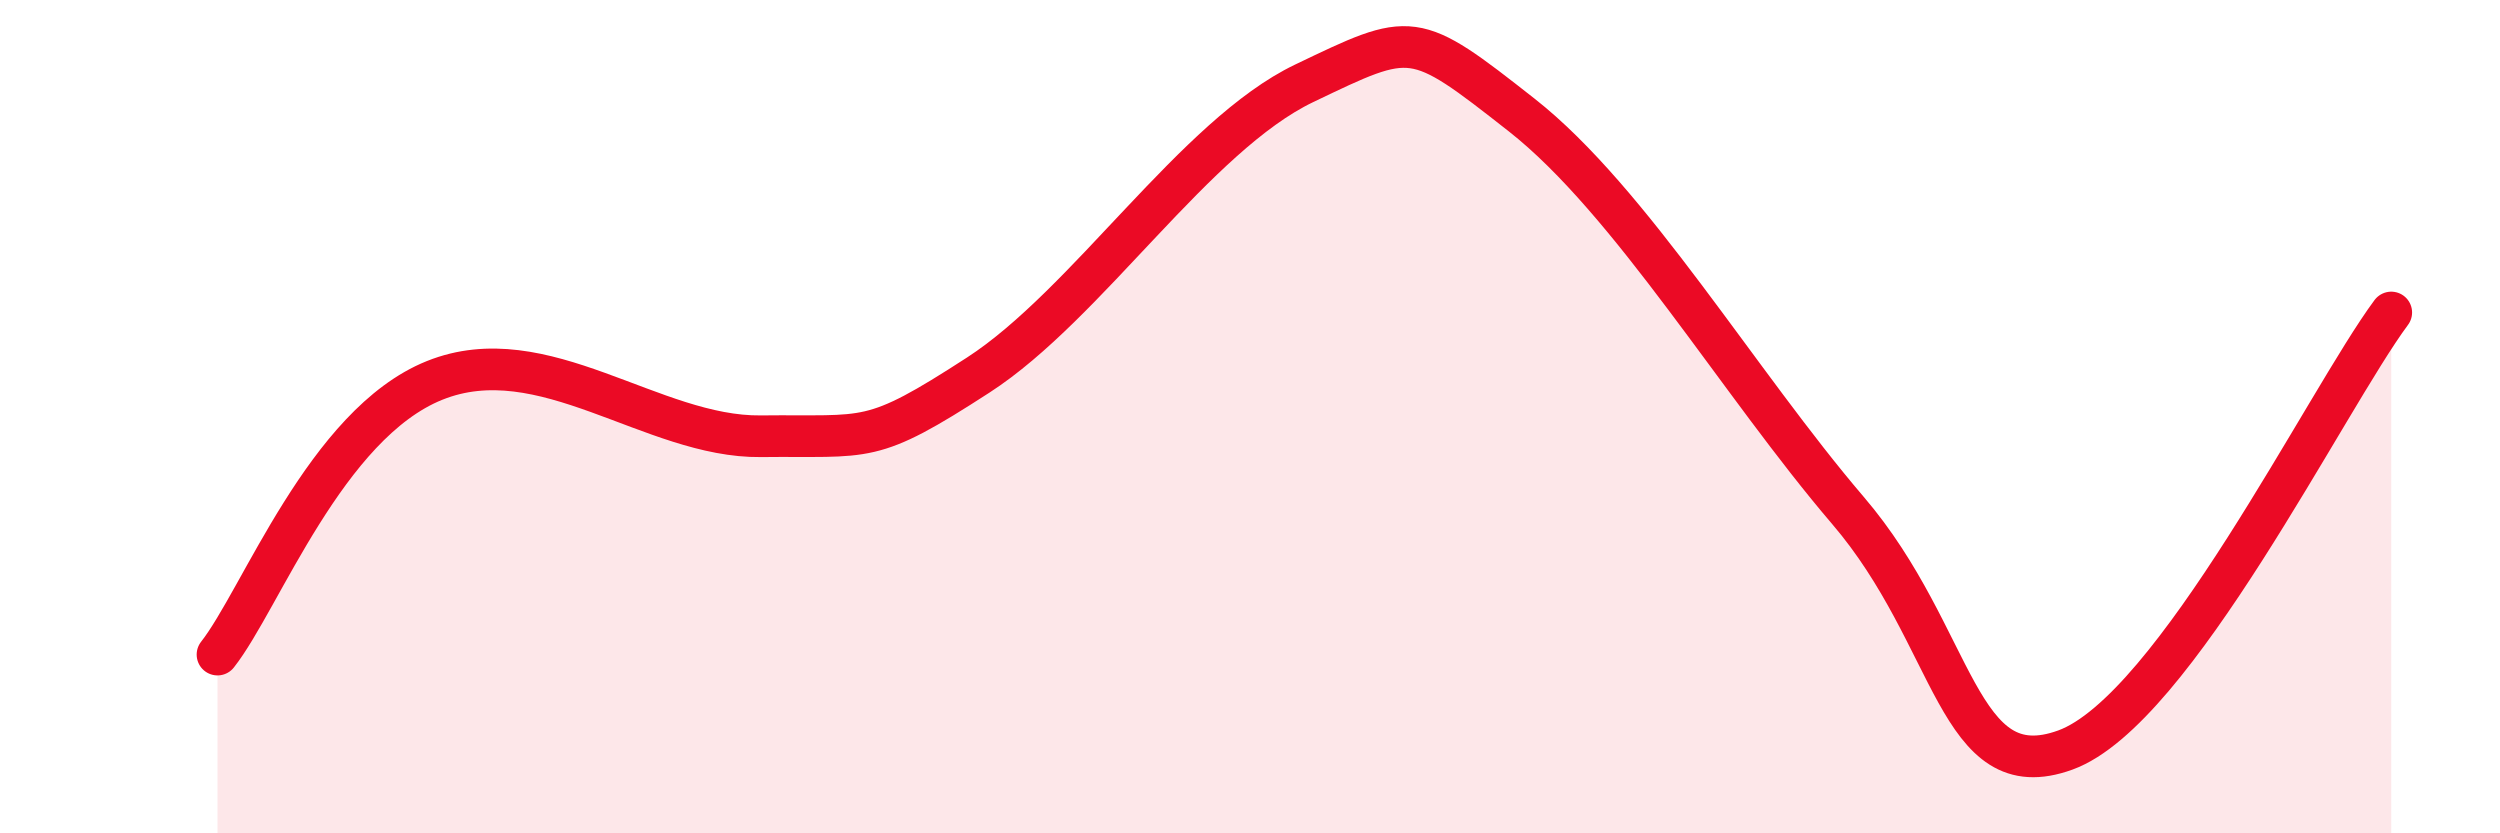 
    <svg width="60" height="20" viewBox="0 0 60 20" xmlns="http://www.w3.org/2000/svg">
      <path
        d="M 5.22,15.71 C 6.26,14.39 7.82,10.18 10.43,9.13 C 13.04,8.08 15.65,10.5 18.26,10.47 C 20.87,10.44 20.87,10.69 23.48,9 C 26.09,7.31 28.69,3.25 31.3,2 C 33.91,0.75 33.91,0.71 36.52,2.76 C 39.13,4.81 41.74,9.2 44.35,12.25 C 46.96,15.3 46.96,18.95 49.57,18 C 52.18,17.05 55.83,9.6 57.39,7.5L57.39 20L5.22 20Z"
        fill="#EB0A25"
        opacity="0.1"
        stroke-linecap="round"
        stroke-linejoin="round"
      />
      <path
        d="M 5.22,15.71 C 6.26,14.39 7.82,10.18 10.43,9.13 C 13.04,8.08 15.65,10.5 18.26,10.47 C 20.87,10.44 20.87,10.69 23.48,9 C 26.09,7.31 28.69,3.25 31.3,2 C 33.91,0.75 33.91,0.71 36.52,2.76 C 39.13,4.81 41.74,9.2 44.35,12.25 C 46.96,15.3 46.96,18.95 49.57,18 C 52.18,17.05 55.83,9.6 57.39,7.5"
        stroke="#EB0A25"
        stroke-width="1"
        fill="none"
        stroke-linecap="round"
        stroke-linejoin="round"
      />
    </svg>
  